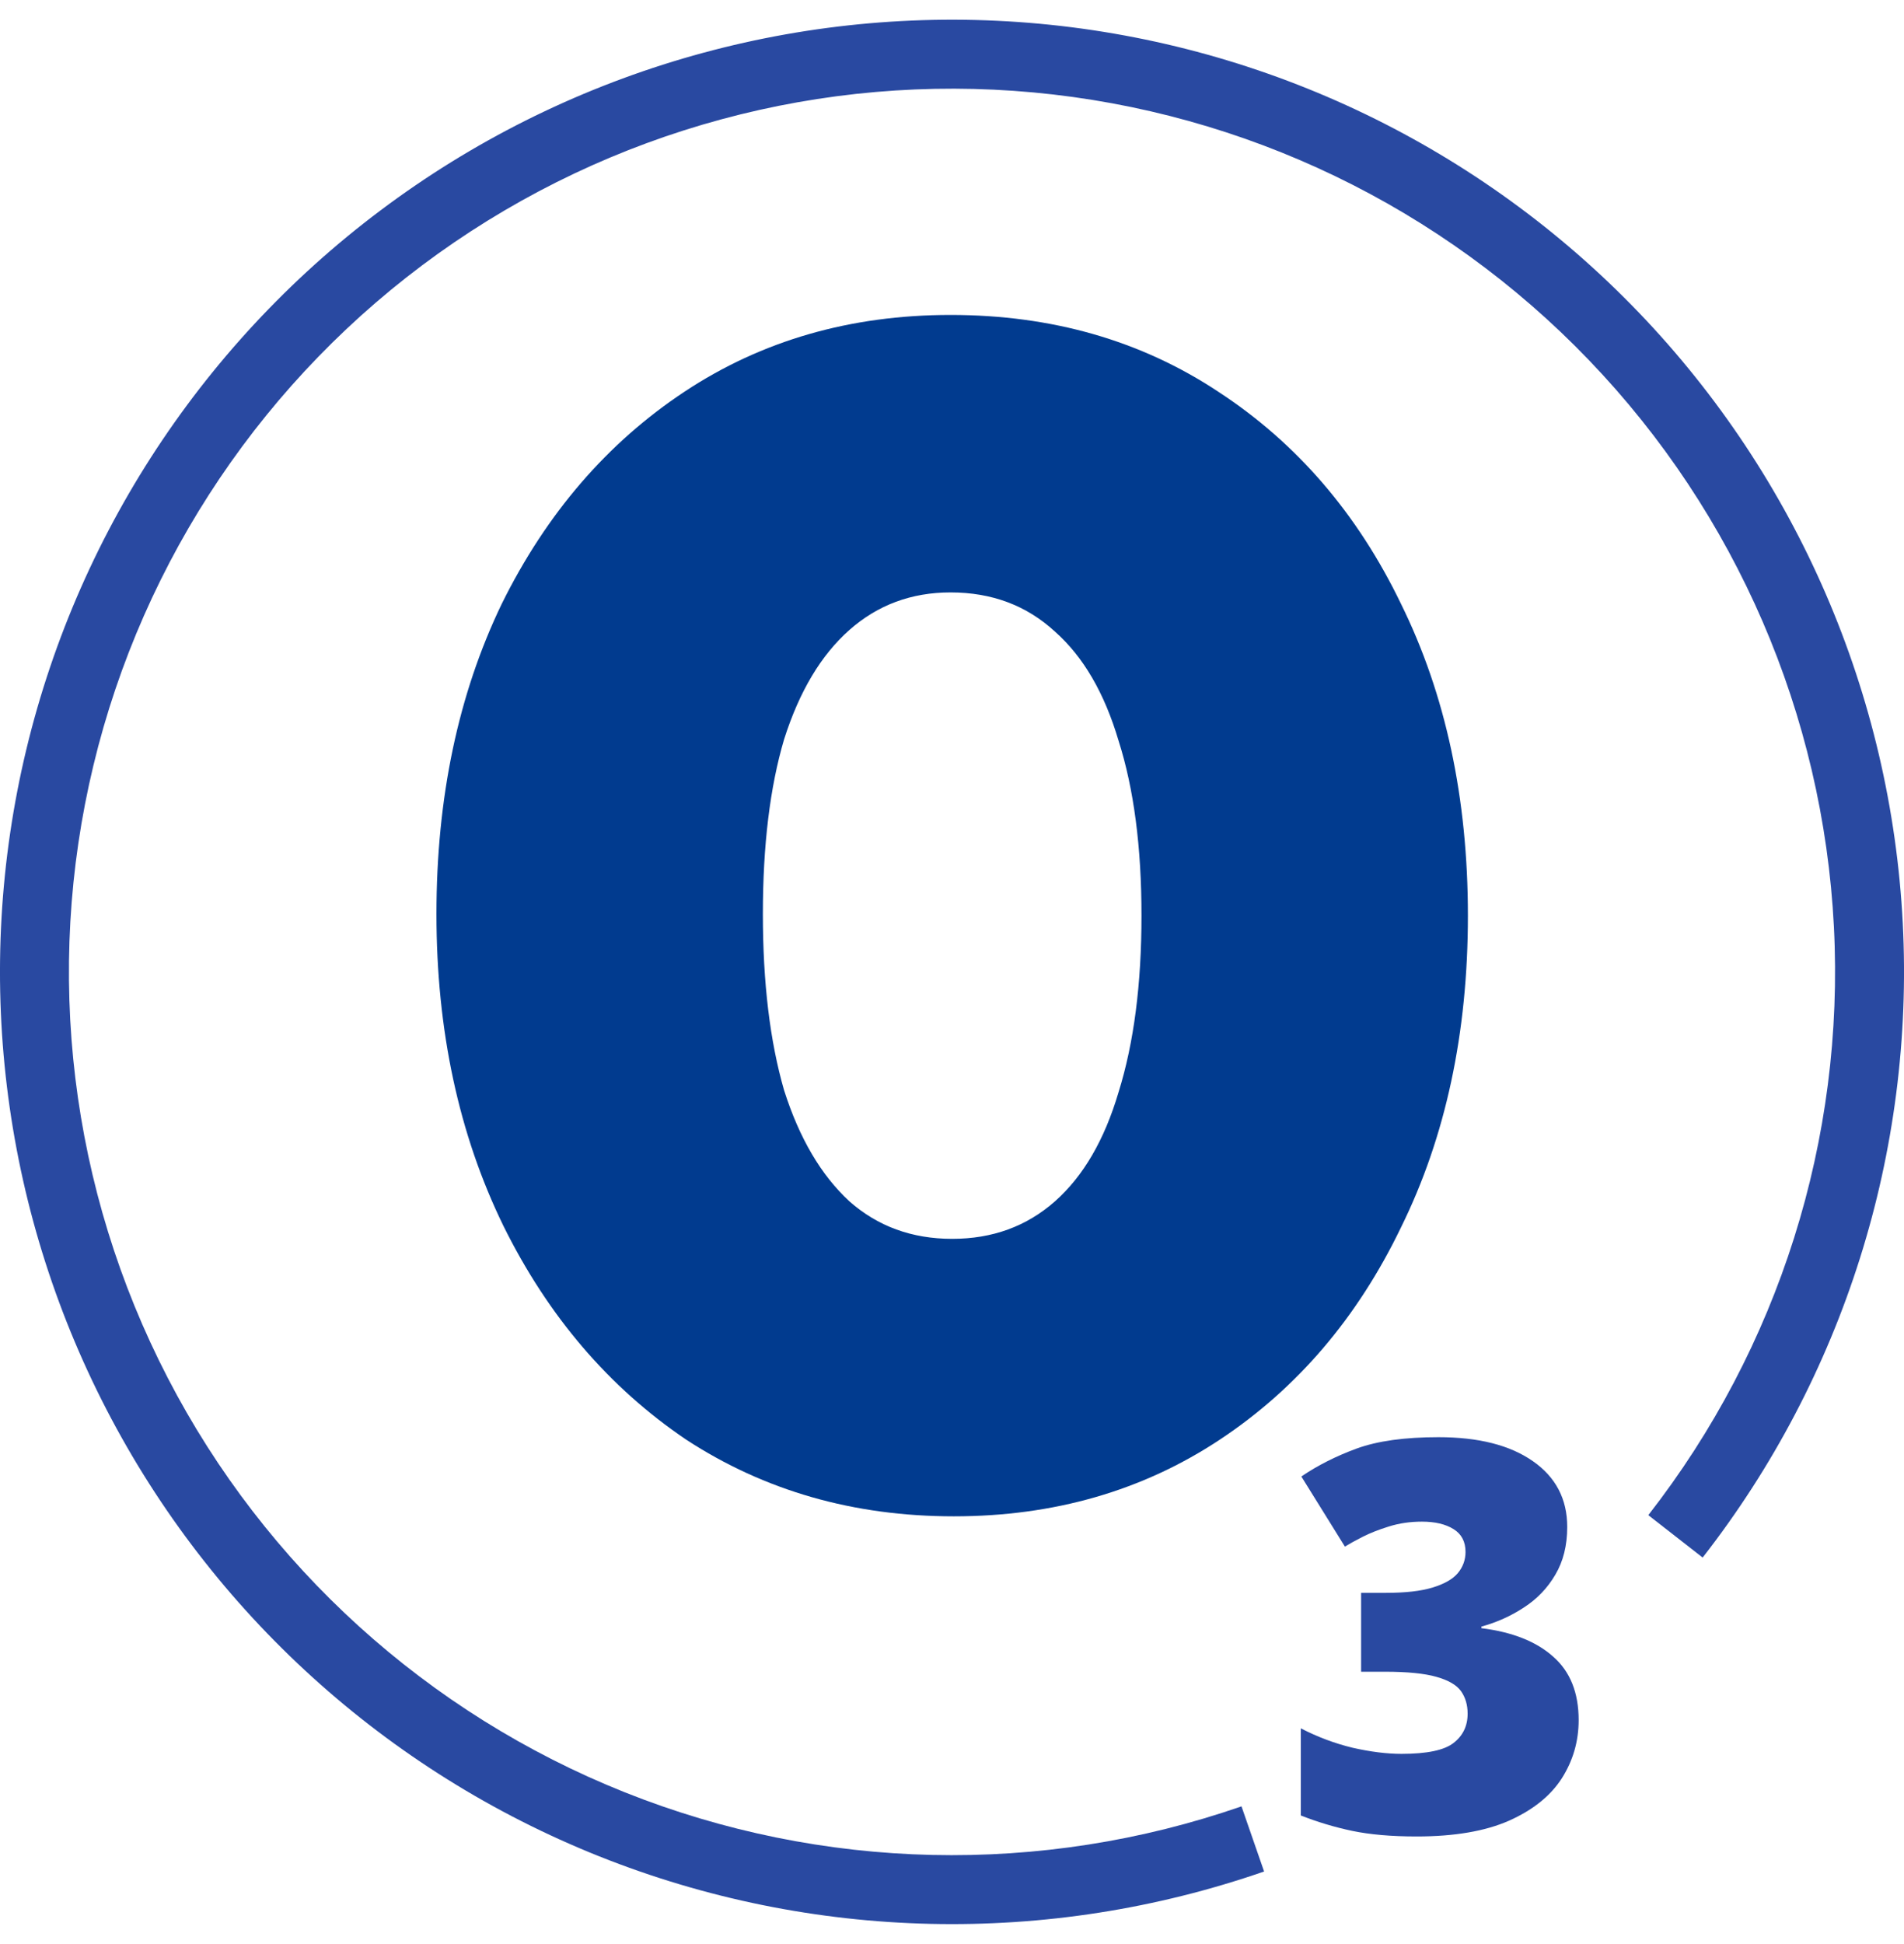 <svg width="48" height="49" viewBox="0 0 48 49" fill="none" xmlns="http://www.w3.org/2000/svg">
<path d="M24.046 38.219C21.522 38.219 19.273 37.575 17.298 36.286C15.351 34.969 13.815 33.172 12.69 30.896C11.566 28.592 11.003 25.972 11.003 23.038C11.003 20.103 11.552 17.497 12.649 15.22C13.774 12.944 15.31 11.161 17.257 9.872C19.204 8.583 21.44 7.938 23.963 7.938C26.514 7.938 28.763 8.583 30.711 9.872C32.686 11.161 34.222 12.944 35.319 15.22C36.443 17.497 37.006 20.116 37.006 23.079C37.006 26.041 36.443 28.66 35.319 30.937C34.222 33.214 32.699 34.996 30.752 36.286C28.805 37.575 26.569 38.219 24.046 38.219ZM24.005 31.225C25.019 31.225 25.883 30.91 26.596 30.279C27.31 29.648 27.845 28.729 28.201 27.522C28.585 26.288 28.777 24.807 28.777 23.079C28.777 21.351 28.585 19.883 28.201 18.676C27.845 17.47 27.31 16.551 26.596 15.92C25.883 15.262 25.006 14.932 23.963 14.932C22.976 14.932 22.126 15.248 21.413 15.879C20.699 16.51 20.151 17.428 19.767 18.635C19.41 19.842 19.232 21.31 19.232 23.038C19.232 24.766 19.41 26.247 19.767 27.481C20.151 28.688 20.699 29.62 21.413 30.279C22.126 30.91 22.99 31.225 24.005 31.225Z" fill="#013B8F"/>
<path d="M39.51 38.487C39.51 38.951 39.41 39.353 39.209 39.692C39.013 40.027 38.749 40.302 38.419 40.516C38.093 40.73 37.736 40.891 37.347 40.998V41.038C38.129 41.136 38.731 41.375 39.155 41.755C39.584 42.13 39.798 42.663 39.798 43.355C39.798 43.891 39.655 44.382 39.37 44.828C39.084 45.27 38.64 45.625 38.037 45.893C37.434 46.157 36.66 46.288 35.713 46.288C35.08 46.288 34.539 46.241 34.093 46.148C33.646 46.054 33.213 45.924 32.794 45.759V43.563C33.218 43.782 33.653 43.944 34.099 44.052C34.55 44.154 34.961 44.206 35.332 44.206C35.974 44.206 36.412 44.114 36.644 43.931C36.881 43.748 36.999 43.502 36.999 43.194C36.999 42.971 36.943 42.782 36.832 42.625C36.72 42.469 36.513 42.349 36.209 42.264C35.91 42.179 35.479 42.136 34.916 42.136H34.314V40.148H34.93C35.43 40.148 35.825 40.103 36.115 40.014C36.41 39.924 36.622 39.804 36.751 39.652C36.881 39.496 36.946 39.317 36.946 39.116C36.946 38.857 36.845 38.666 36.644 38.541C36.443 38.416 36.178 38.353 35.847 38.353C35.553 38.353 35.276 38.393 35.017 38.474C34.758 38.554 34.533 38.643 34.341 38.741C34.149 38.84 34.004 38.92 33.905 38.982L32.807 37.215C33.213 36.938 33.678 36.703 34.2 36.511C34.727 36.319 35.414 36.224 36.263 36.224C37.271 36.224 38.064 36.424 38.64 36.826C39.22 37.228 39.51 37.782 39.51 38.487Z" fill="#2949A1"/>
<path d="M42.924 39.258C46.473 34.708 48.264 29.032 47.969 23.269C47.673 17.507 45.312 12.043 41.317 7.88C37.322 3.717 31.96 1.132 26.215 0.599C20.469 0.067 14.724 1.622 10.032 4.981C5.34 8.339 2.015 13.275 0.665 18.885C-0.684 24.495 0.033 30.404 2.686 35.529C5.338 40.653 9.747 44.65 15.107 46.789C20.466 48.927 26.416 49.062 31.868 47.171L31.298 45.529C26.241 47.284 20.722 47.158 15.751 45.175C10.779 43.191 6.689 39.483 4.229 34.73C1.769 29.976 1.103 24.496 2.355 19.292C3.606 14.088 6.691 9.509 11.043 6.394C15.396 3.279 20.725 1.836 26.055 2.33C31.384 2.824 36.357 5.221 40.063 9.083C43.769 12.945 45.959 18.013 46.233 23.358C46.507 28.704 44.846 33.969 41.554 38.189L42.924 39.258Z" fill="#2949A1"/>
</svg>
